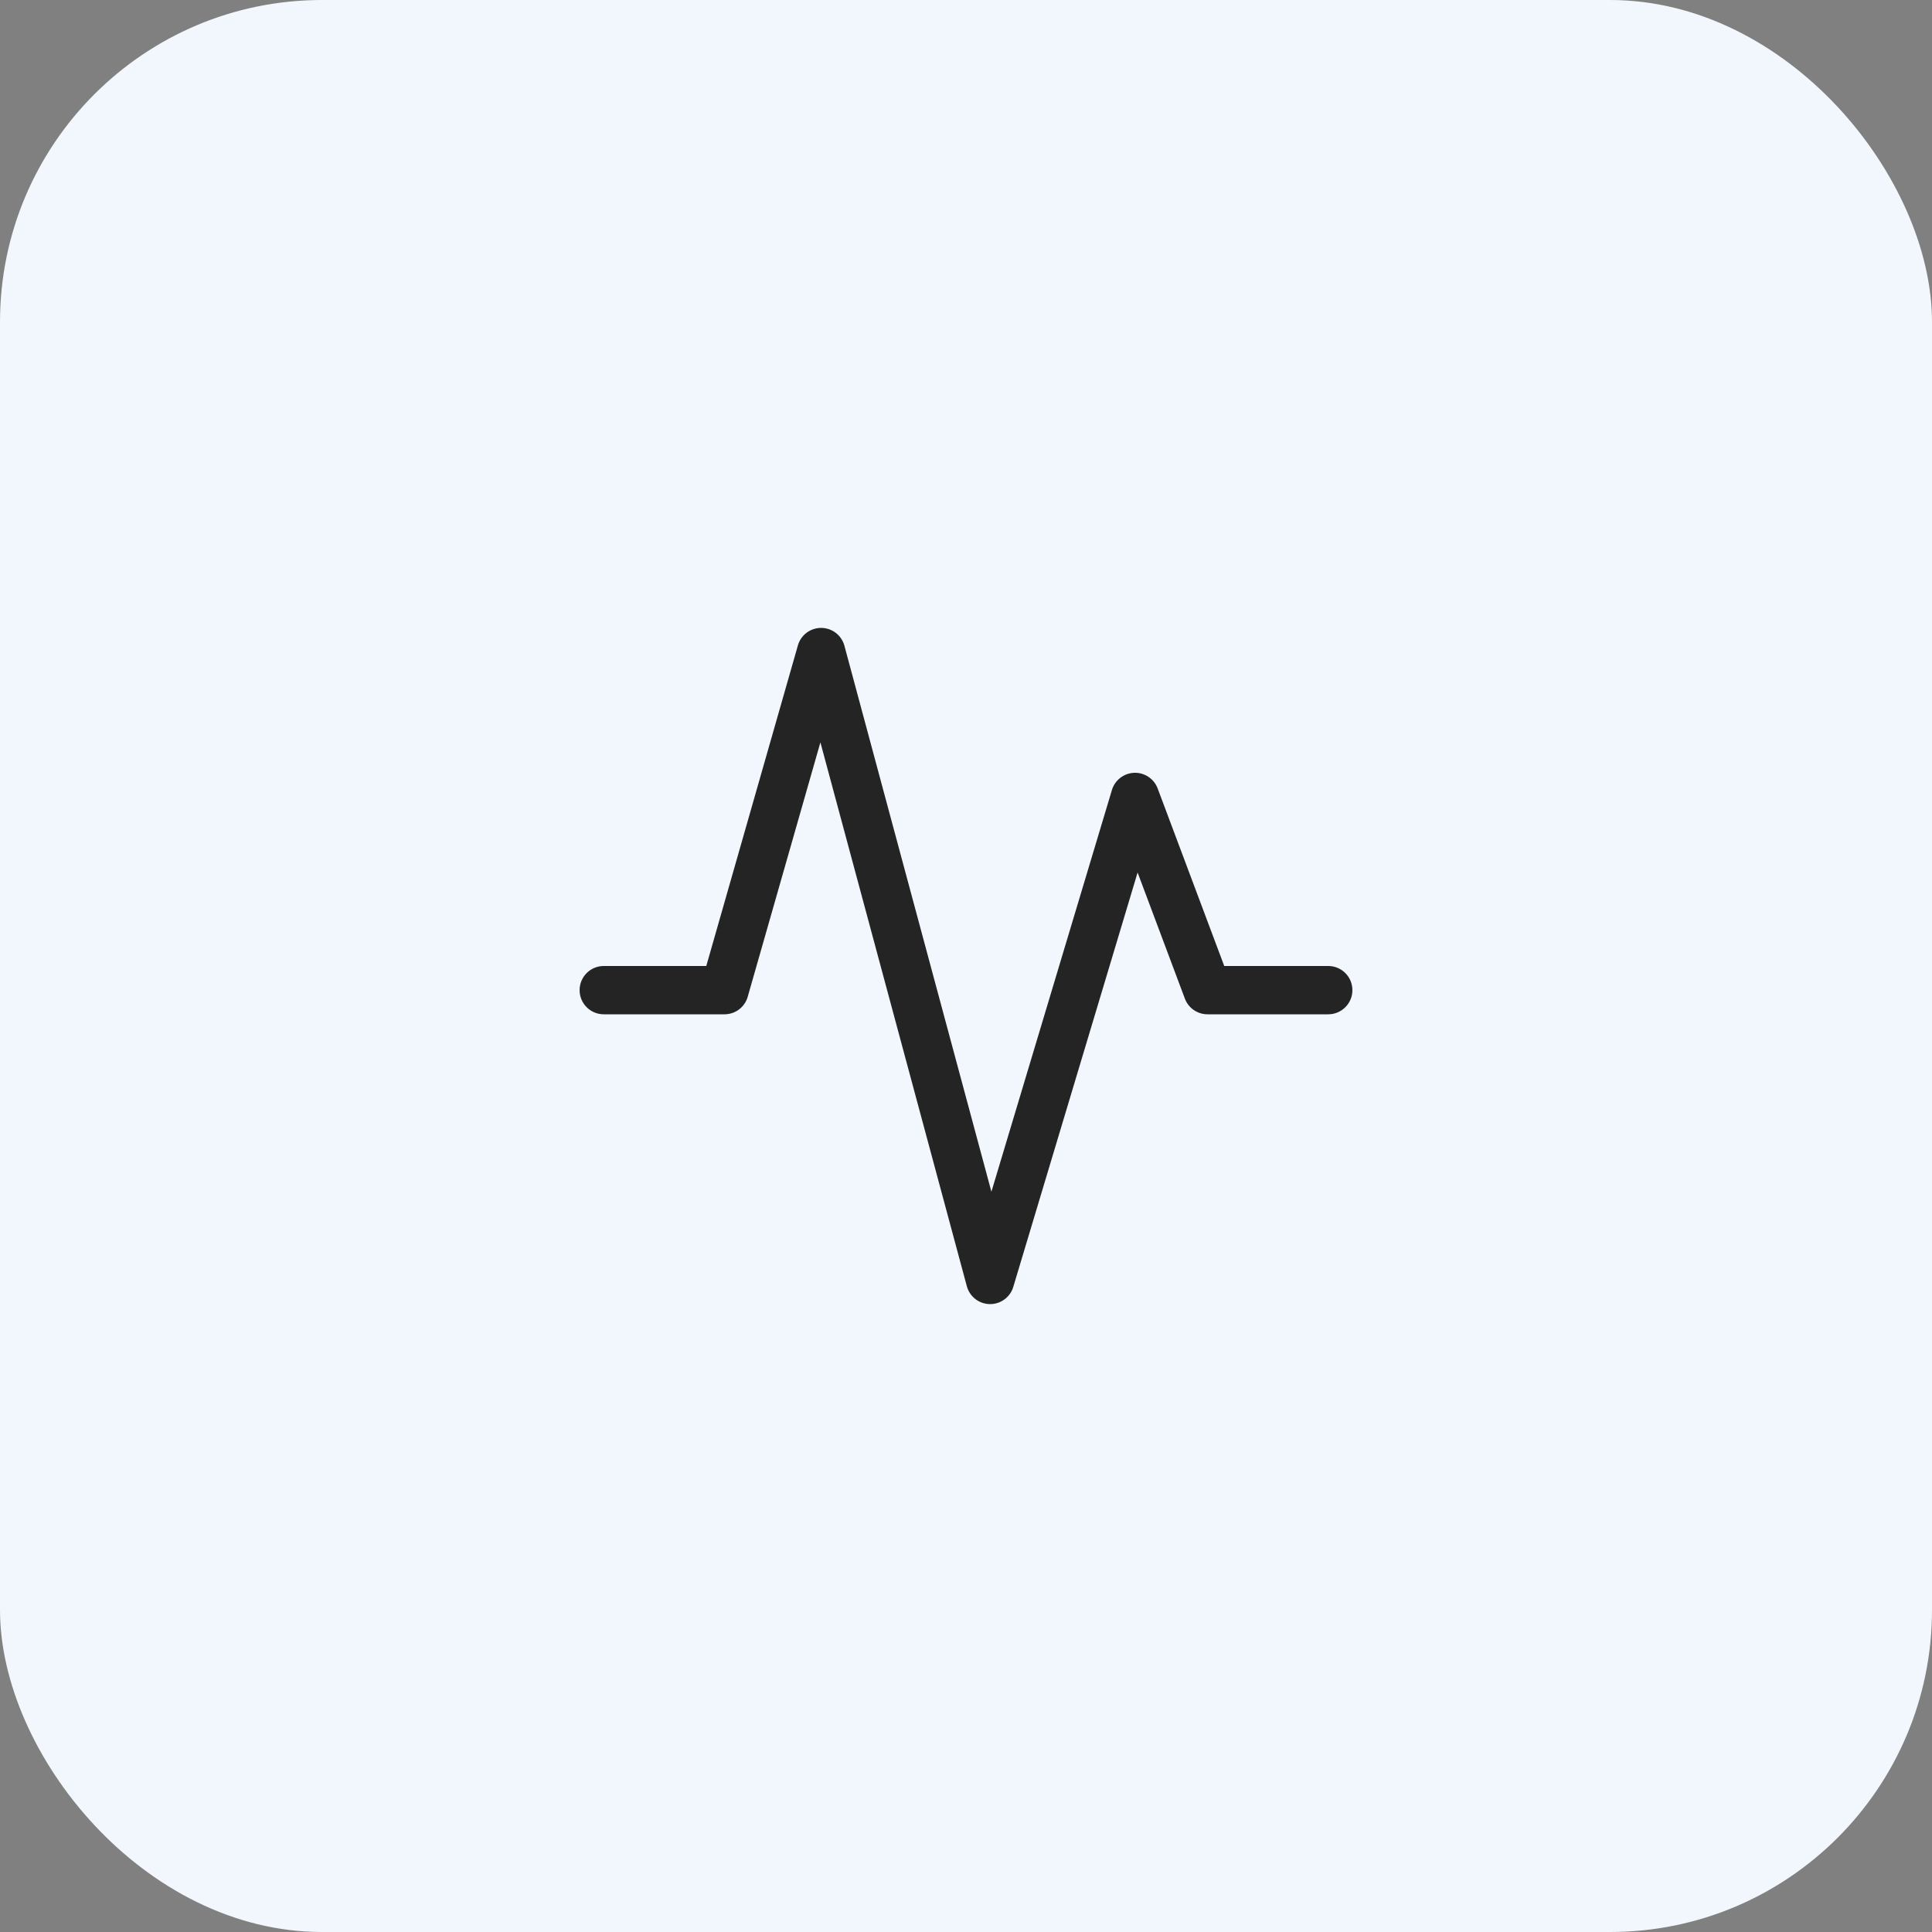 <svg xmlns="http://www.w3.org/2000/svg" width="72" height="72" viewBox="0 0 72 72" fill="none"><rect x="0" y="0" width="72" height="72" fill="#808080" stroke="none"/><rect width="72" height="72" rx="12" fill="#F1F7FD"></rect><path d="M30.607 23.4C31.011 23.403 31.364 23.675 31.469 24.066L36.947 44.412L41.438 29.441C41.549 29.071 41.884 28.814 42.27 28.8C42.656 28.788 43.007 29.022 43.143 29.384L45.624 36H49.5C49.997 36 50.4 36.403 50.4 36.9C50.4 37.397 49.997 37.8 49.5 37.8H45C44.625 37.8 44.289 37.567 44.157 37.216L42.395 32.516L37.762 47.959C37.647 48.344 37.289 48.606 36.887 48.6C36.485 48.594 36.136 48.322 36.031 47.934L30.574 27.666L27.865 37.147C27.755 37.534 27.402 37.8 27 37.8H22.5C22.003 37.8 21.6 37.397 21.6 36.9C21.6 36.403 22.003 36 22.5 36H26.321L29.735 24.053C29.846 23.664 30.203 23.397 30.607 23.4Z" fill="#242424"></path></svg>